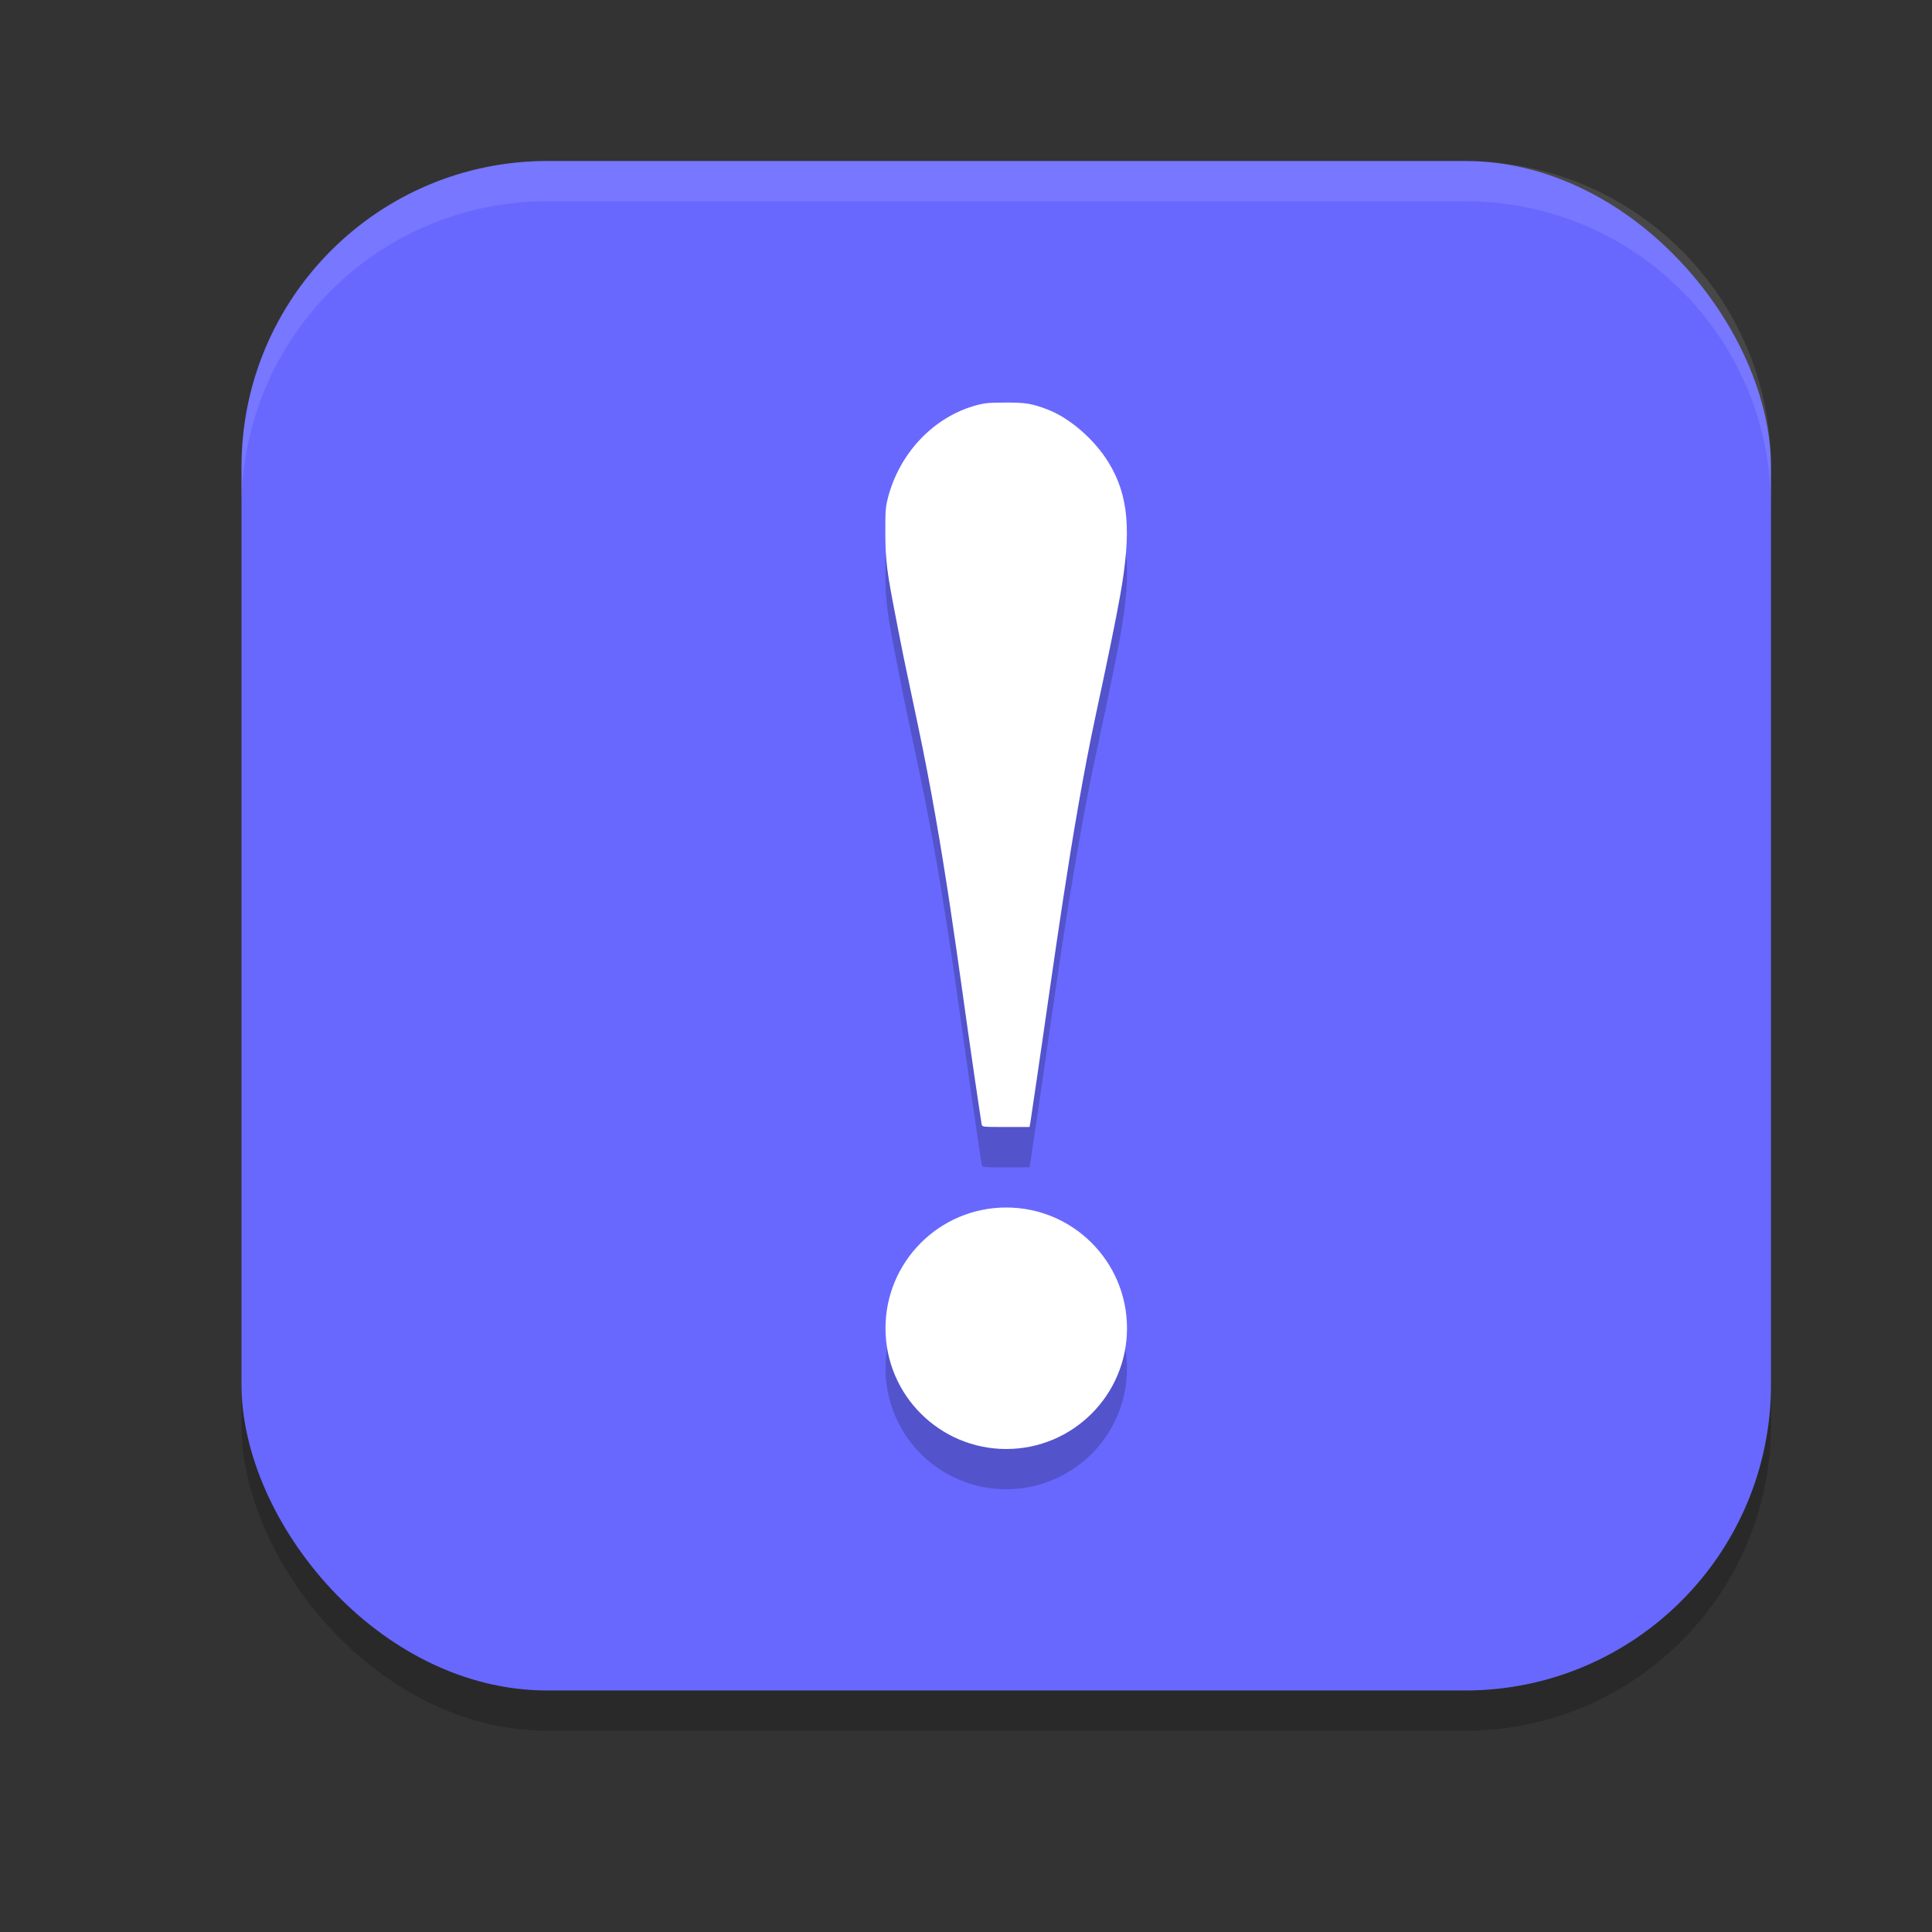 <svg xmlns="http://www.w3.org/2000/svg" width="24" height="24" version="1.1">
 <rect width="100%" height="100%" fill="#333333" stroke="none"/>
 <rect style="opacity:0.2" width="19" height="19" x="3" y="2.5" rx="3.8" ry="3.8"/>
 <rect style="fill:#6868ff" width="19" height="19" x="3" y="2" rx="3.8" ry="3.8"/>
 <path style="opacity:0.2" d="m 12.482,5.5 c -0.218,0.001 -0.261,0.007 -0.389,0.045 -0.51,0.152 -0.919,0.593 -1.061,1.141 -0.029,0.114 -0.034,0.161 -0.033,0.432 9e-4,0.342 0.017,0.474 0.131,1.057 0.096,0.495 0.09,0.467 0.27,1.316 0.339,1.603 0.506,3.019 0.701,4.344 0.048,0.326 0.09,0.611 0.094,0.631 0.007,0.036 0.009,0.035 0.303,0.035 h 0.293 l 0.008,-0.053 c 0.004,-0.029 0.04,-0.272 0.08,-0.541 0.204,-1.375 0.426,-3.094 0.734,-4.529 0.151,-0.702 0.25,-1.182 0.303,-1.475 0.145,-0.806 0.107,-1.247 -0.143,-1.656 C 13.6,5.962 13.291,5.692 13.016,5.586 12.823,5.512 12.737,5.499 12.482,5.5 Z M 12.5,15.5 A 1.5,1.5 0 0 0 11,17 1.5,1.5 0 0 0 12.5,18.5 1.5,1.5 0 0 0 14,17 1.5,1.5 0 0 0 12.5,15.5 Z"/>
 <path style="fill:#ffffff" d="m 12.799,13.948 c 0.004,-0.029 0.041,-0.272 0.08,-0.541 0.204,-1.375 0.426,-3.094 0.734,-4.53 0.151,-0.702 0.249,-1.182 0.301,-1.474 0.145,-0.806 0.107,-1.248 -0.143,-1.658 -0.174,-0.284 -0.482,-0.553 -0.758,-0.658 -0.192,-0.074 -0.277,-0.088 -0.532,-0.086 -0.218,10e-4 -0.261,0.006 -0.389,0.044 -0.51,0.152 -0.921,0.593 -1.062,1.14 -0.029,0.114 -0.033,0.162 -0.032,0.433 9e-4,0.342 0.017,0.474 0.131,1.057 0.096,0.495 0.09,0.465 0.27,1.315 0.339,1.603 0.506,3.021 0.701,4.345 0.048,0.326 0.09,0.609 0.094,0.629 0.007,0.036 0.008,0.036 0.301,0.036 h 0.294 z"/>
 <circle style="fill:#ffffff" cx="12.5" cy="16.5" r="1.5"/>
 <path style="fill:#ffffff;opacity:0.1" d="M 6.801 2 C 4.696 2 3 3.696 3 5.801 L 3 6.301 C 3 4.196 4.696 2.5 6.801 2.5 L 18.199 2.5 C 20.304 2.5 22 4.196 22 6.301 L 22 5.801 C 22 3.696 20.304 2 18.199 2 L 6.801 2 z"/>
</svg>
